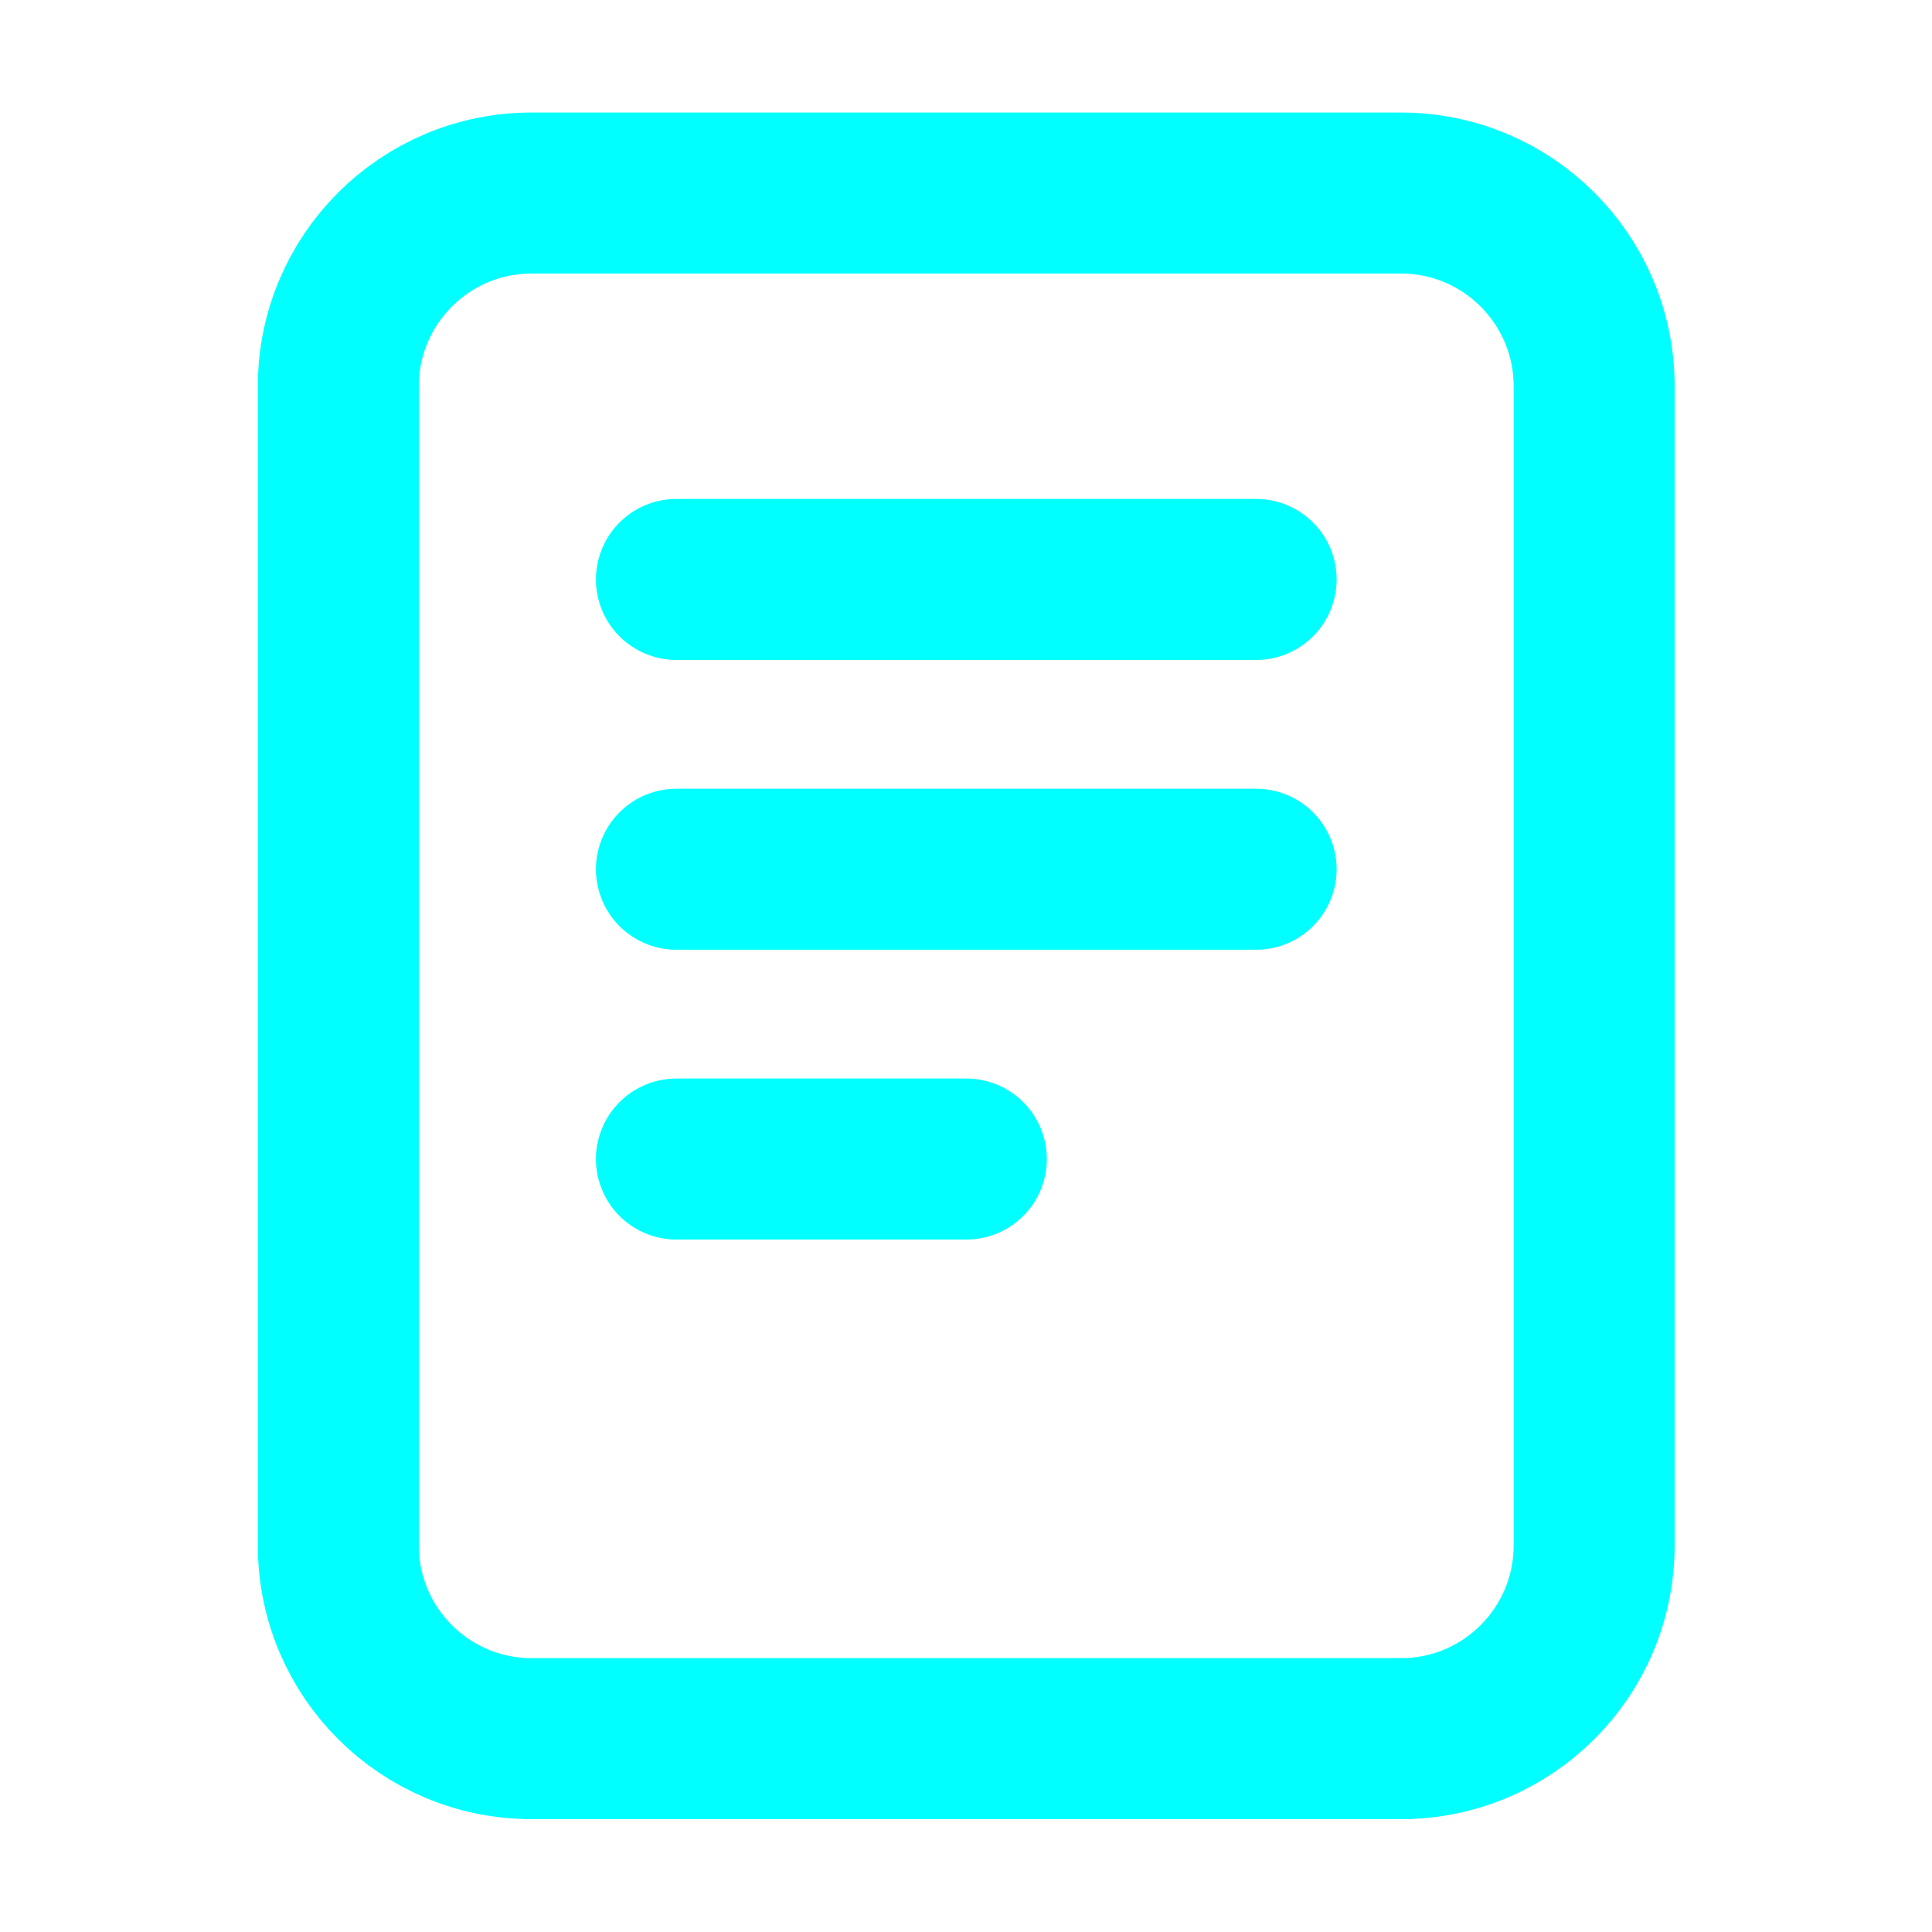 <svg width="24" height="24" viewBox="0 0 24 24" fill="none" xmlns="http://www.w3.org/2000/svg">
<path d="M8.403 7.198H15.604M8.403 10.798H15.604M8.403 14.398H12.004M6.603 2.398H17.403C18.729 2.398 19.803 3.473 19.803 4.798L19.803 19.198C19.803 20.524 18.729 21.598 17.403 21.598L6.603 21.598C5.278 21.598 4.203 20.524 4.203 19.198L4.203 4.798C4.203 3.473 5.278 2.398 6.603 2.398Z" stroke="aqua" stroke-width="2" stroke-linecap="round" stroke-linejoin="round"/>
</svg>
